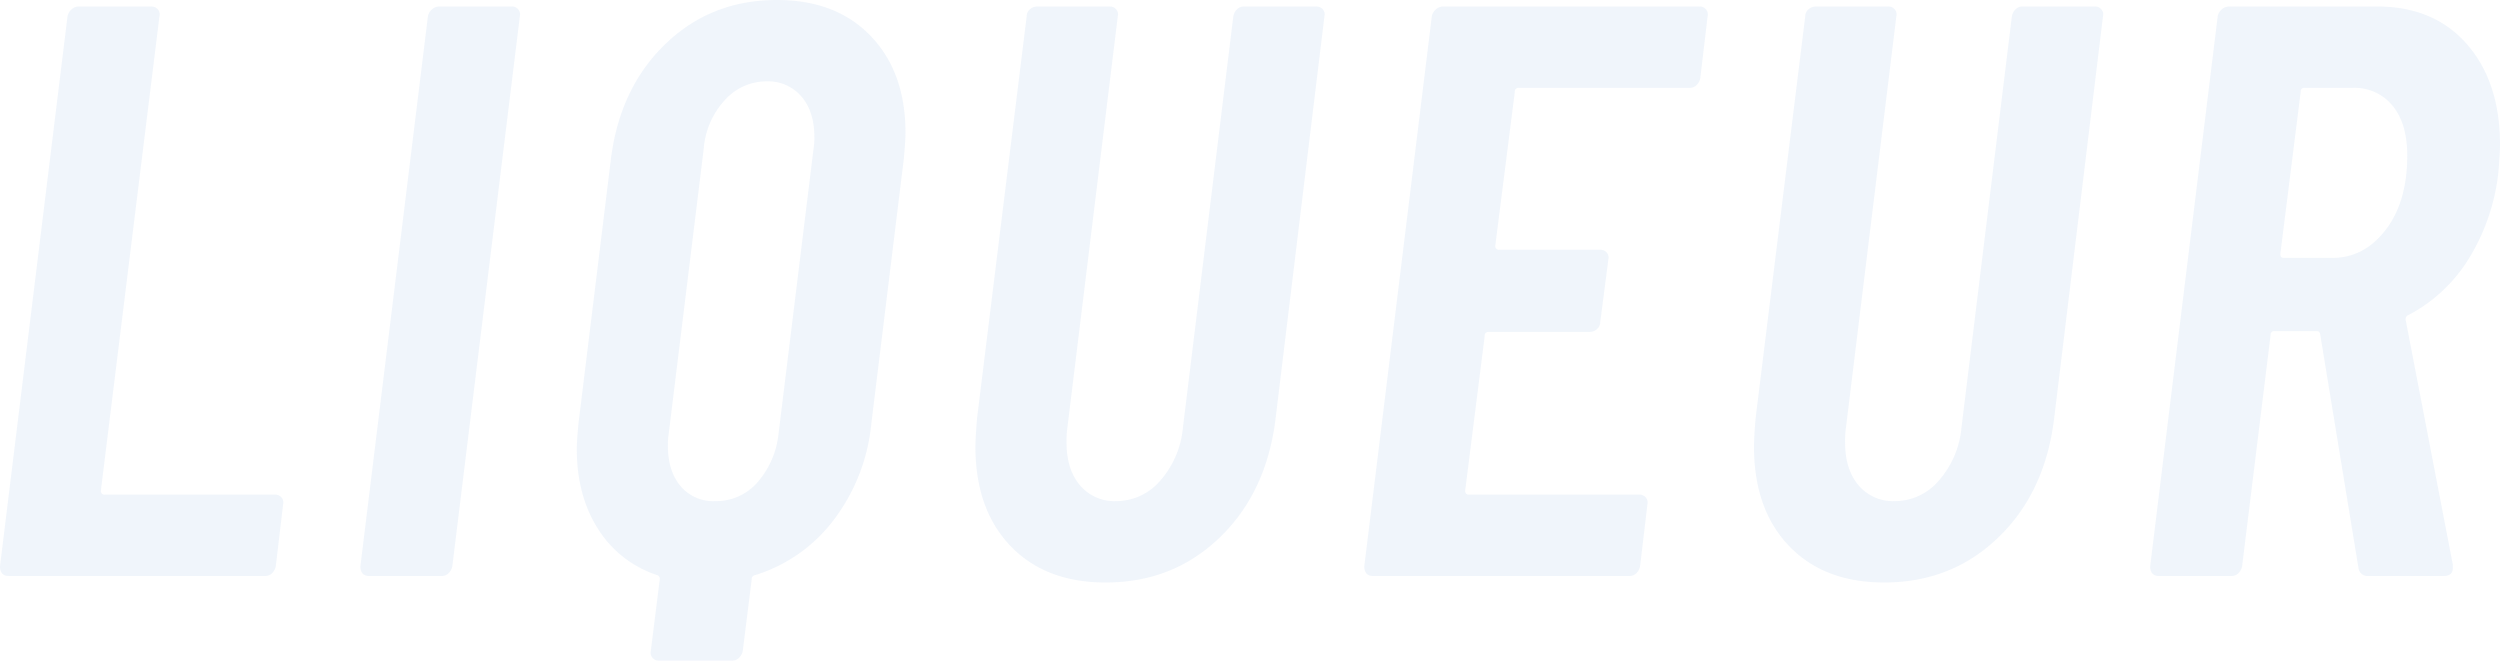 <svg xmlns="http://www.w3.org/2000/svg" width="614.6" height="162.4" viewBox="0 0 614.6 162.4"><path d="M-300.1,0q-2.2,0-2.2-2.4l16.6-135.2a2.99,2.99,0,0,1,1-1.7,2.663,2.663,0,0,1,1.8-.7h17.8a2,2,0,0,1,1.6.7,1.9,1.9,0,0,1,.4,1.7L-277.5-21a.884.884,0,0,0,1,1h41.8a2,2,0,0,1,1.6.7,1.9,1.9,0,0,1,.4,1.7l-1.8,15.2a3.25,3.25,0,0,1-.9,1.7,2.315,2.315,0,0,1-1.7.7Zm88.6,0q-2.2,0-2.2-2.4l16.6-135.2a2.99,2.99,0,0,1,1-1.7,2.663,2.663,0,0,1,1.8-.7h17.8a2,2,0,0,1,1.6.7,1.9,1.9,0,0,1,.4,1.7L-191.1-2.4A3.25,3.25,0,0,1-192-.7a2.314,2.314,0,0,1-1.7.7Zm100.2-141.6q14.6,0,23.1,8.9t8.5,23.7q0,2-.4,6.4l-8,65.2a46.481,46.481,0,0,1-9.3,23.7A38.415,38.415,0,0,1-116.7-.2a.945.945,0,0,0-.8,1l-2.2,17.6a3.25,3.25,0,0,1-.9,1.7,2.314,2.314,0,0,1-1.7.7h-18a2,2,0,0,1-1.6-.7,1.9,1.9,0,0,1-.4-1.7L-140.1.8a.924.924,0,0,0-.6-1,27.1,27.1,0,0,1-14.6-11.4q-5.2-8.2-5.2-19.6,0-1.8.4-6.2l8-65.2q2.2-17.4,13.4-28.2T-111.3-141.6Zm9,36.6a16.567,16.567,0,0,0,.2-3q0-6.2-3.2-9.9a10.793,10.793,0,0,0-8.6-3.7,13.714,13.714,0,0,0-10.2,4.6,19.881,19.881,0,0,0-5.2,12l-8.6,70a16.568,16.568,0,0,0-.2,3q0,6.2,3.1,9.9a10.5,10.5,0,0,0,8.5,3.7A13.518,13.518,0,0,0-116.1-23a21.575,21.575,0,0,0,5.2-12ZM-30.5,1.6q-14.8,0-23.4-9t-8.6-24.4q0-2.2.4-7l12.2-98.8a2.178,2.178,0,0,1,.8-1.7,2.663,2.663,0,0,1,1.8-.7h17.8a2,2,0,0,1,1.6.7,1.9,1.9,0,0,1,.4,1.7L-39.9-36.4a23.786,23.786,0,0,0-.2,3.6q0,6.6,3.3,10.5a11.057,11.057,0,0,0,8.9,3.9,14.236,14.236,0,0,0,10.8-5,22.811,22.811,0,0,0,5.6-13L.9-137.6a3.25,3.25,0,0,1,.9-1.7,2.314,2.314,0,0,1,1.7-.7H21.3a2,2,0,0,1,1.6.7,1.9,1.9,0,0,1,.4,1.7l-12,98.8Q9.1-20.6-2.4-9.5T-30.5,1.6Zm146.2-124a3.25,3.25,0,0,1-.9,1.7,2.315,2.315,0,0,1-1.7.7h-42a.884.884,0,0,0-1,1L65.3-81.2a.884.884,0,0,0,1,1H91.1a2,2,0,0,1,1.6.7,1.9,1.9,0,0,1,.4,1.7l-2,15.4a2.178,2.178,0,0,1-.8,1.7,2.663,2.663,0,0,1-1.8.7H63.7a.884.884,0,0,0-1,1L57.9-21a.884.884,0,0,0,1,1h41.8a2,2,0,0,1,1.6.7,1.9,1.9,0,0,1,.4,1.7L100.9-2.4A3.25,3.25,0,0,1,100-.7a2.314,2.314,0,0,1-1.7.7h-63q-2.2,0-2.2-2.4L49.7-137.6a2.989,2.989,0,0,1,1-1.7,2.663,2.663,0,0,1,1.8-.7h63a2,2,0,0,1,1.6.7,1.9,1.9,0,0,1,.4,1.7Zm45.2,124q-14.8,0-23.4-9t-8.6-24.4q0-2.2.4-7l12.2-98.8a2.178,2.178,0,0,1,.8-1.7,2.663,2.663,0,0,1,1.8-.7h17.8a2,2,0,0,1,1.6.7,1.9,1.9,0,0,1,.4,1.7L151.5-36.4a23.787,23.787,0,0,0-.2,3.6q0,6.6,3.3,10.5a11.057,11.057,0,0,0,8.9,3.9,14.236,14.236,0,0,0,10.8-5,22.811,22.811,0,0,0,5.6-13l12.4-101.2a3.25,3.25,0,0,1,.9-1.7,2.314,2.314,0,0,1,1.7-.7h17.8a2,2,0,0,1,1.6.7,1.9,1.9,0,0,1,.4,1.7l-12,98.8Q200.5-20.6,189-9.5T160.9,1.6ZM279.9,0a2.226,2.226,0,0,1-2.4-2l-9.4-57.4a.972.972,0,0,0-.2-.5.673.673,0,0,0-.6-.3H256.9a.884.884,0,0,0-1,1l-7,56.8A3.25,3.25,0,0,1,248-.7a2.314,2.314,0,0,1-1.7.7H228.5q-2.2,0-2.2-2.4l16.6-135.2a2.99,2.99,0,0,1,1-1.7,2.663,2.663,0,0,1,1.8-.7h36.4q14,0,22.1,9.3t8.1,24.7q0,2-.4,6.8a51.013,51.013,0,0,1-7.4,21.4,38.456,38.456,0,0,1-14.6,13.6,1.072,1.072,0,0,0-.8,1.2L300.7-2.8V-2q0,2-2.2,2ZM264.3-120a.884.884,0,0,0-1,1l-5,39.8q0,1,.8,1h12q7.8,0,13.1-6.9t5.3-18.3q0-7.8-3.6-12.2a11.988,11.988,0,0,0-9.8-4.4Z" transform="translate(302.3 141.6)" fill="#7daadb" opacity="0.12"/></svg>